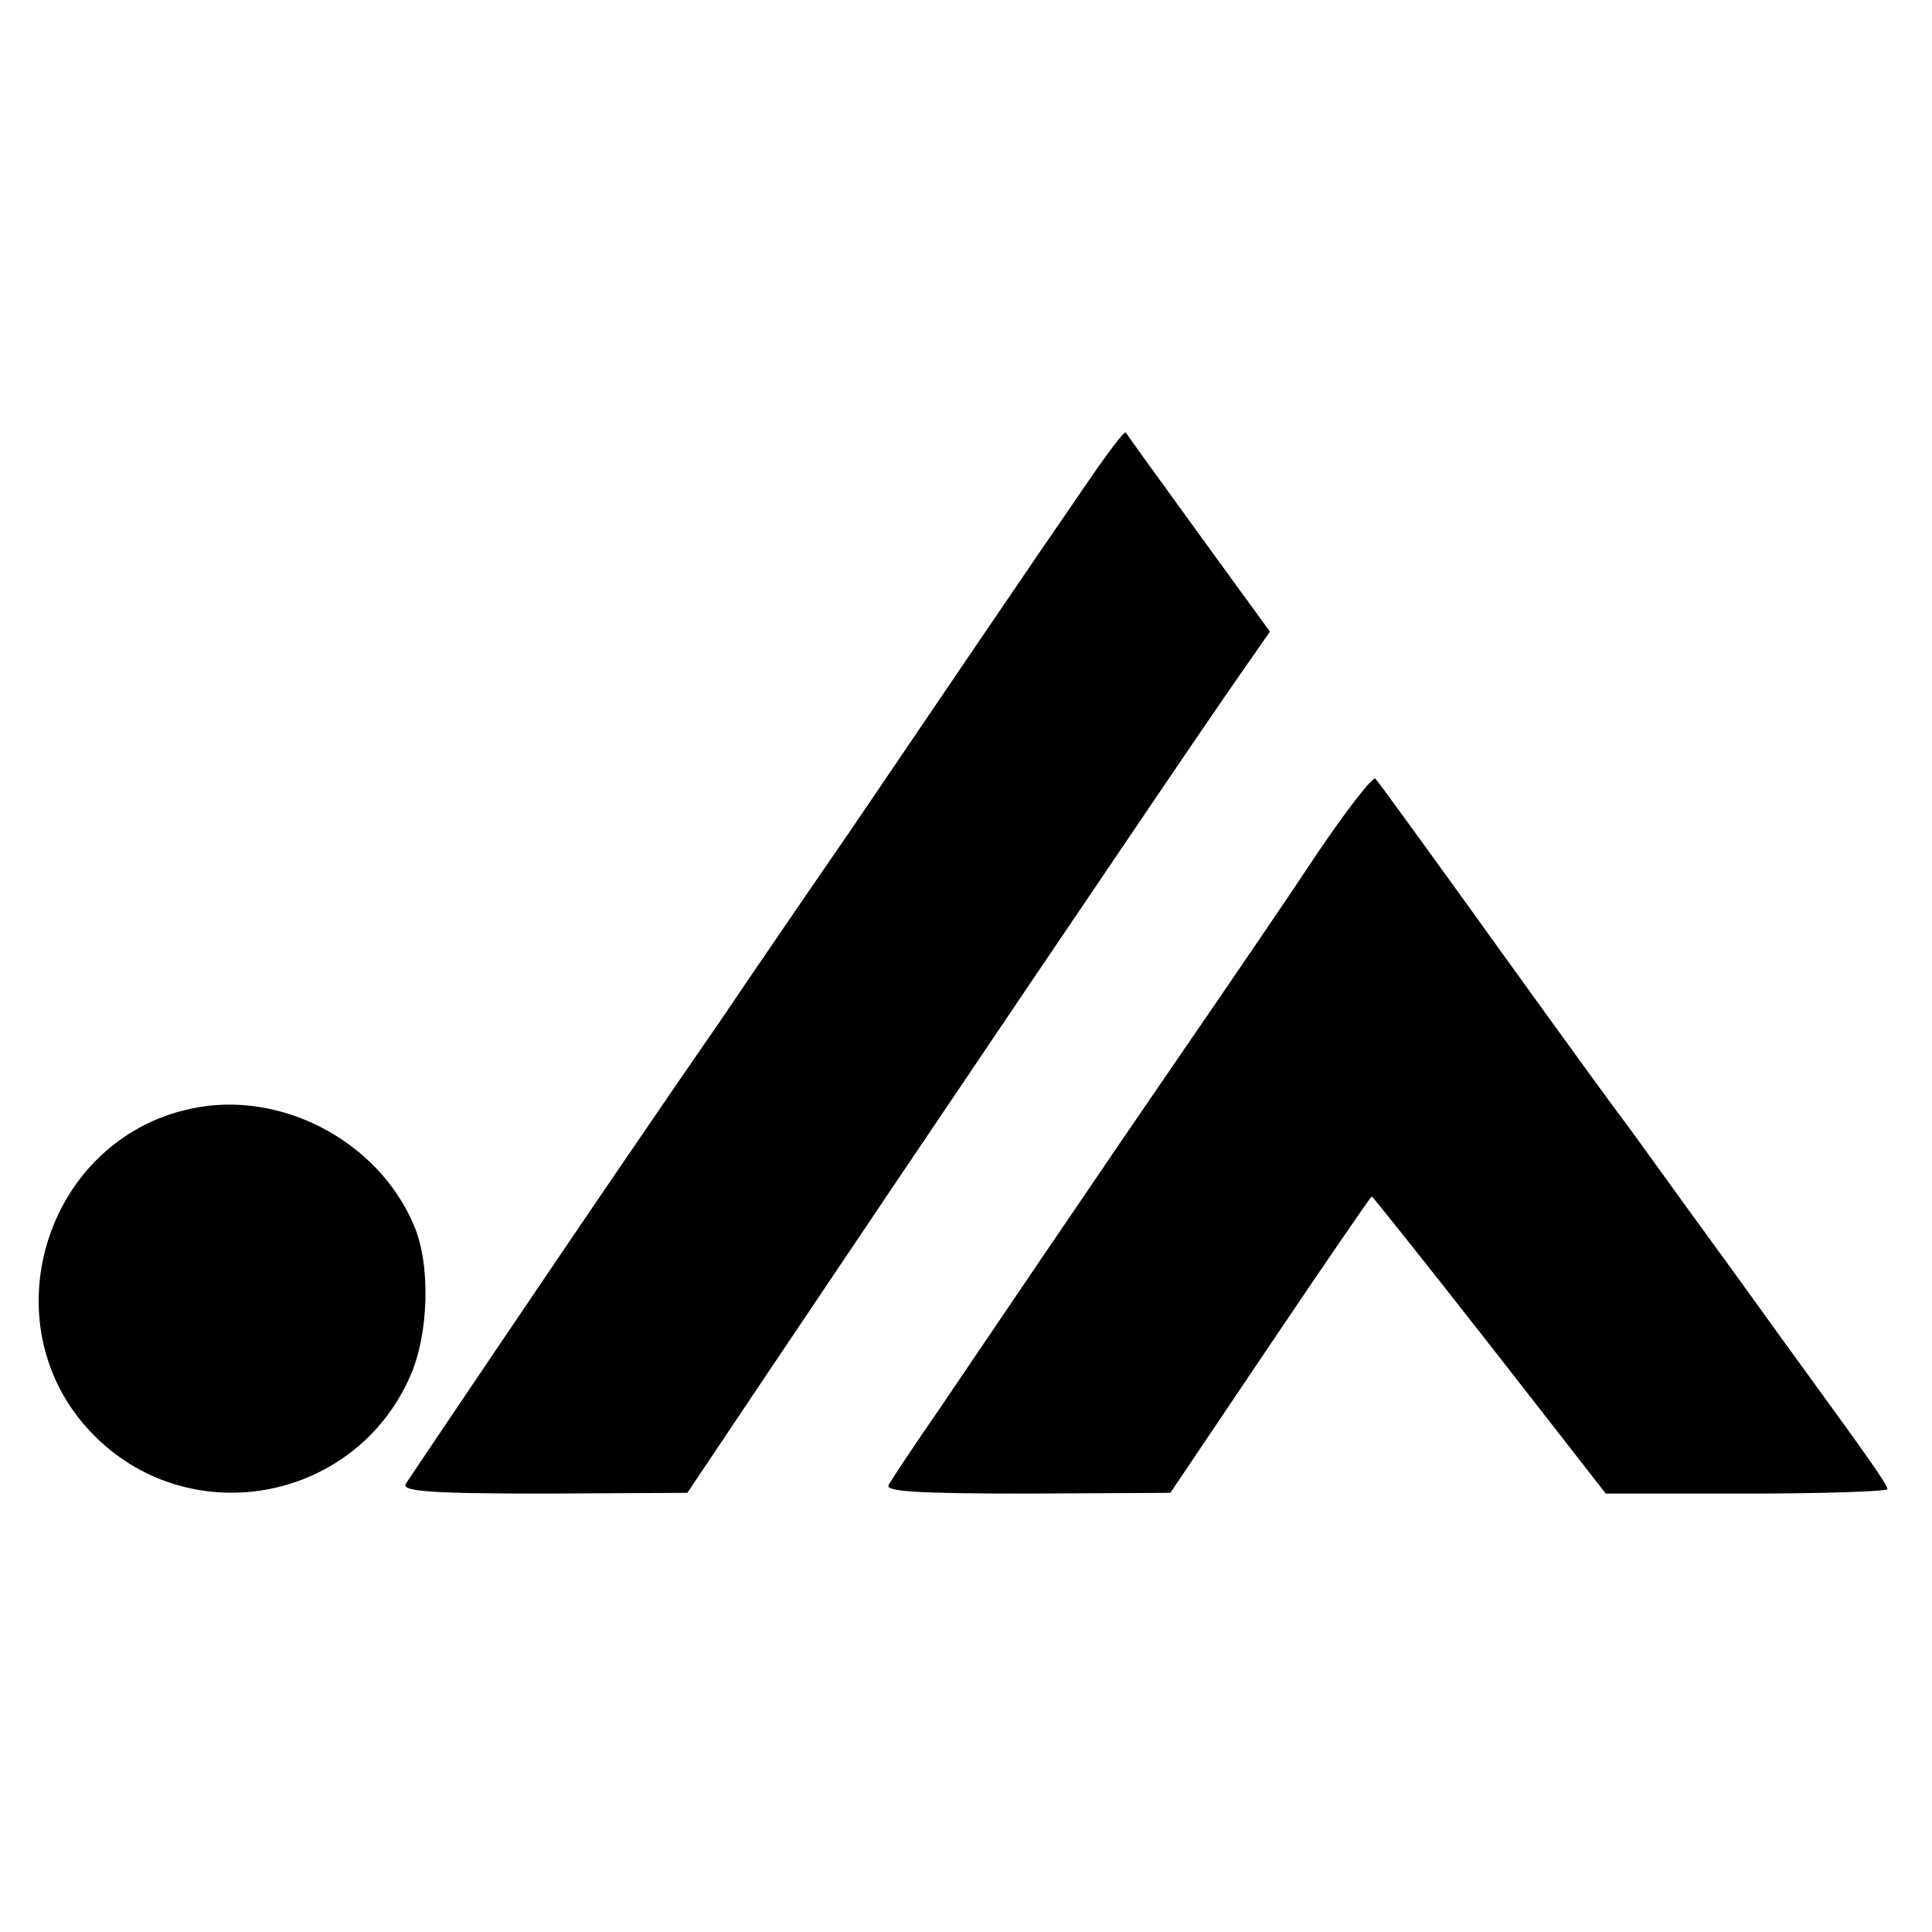 <?xml version="1.0" standalone="no"?>
<!DOCTYPE svg PUBLIC "-//W3C//DTD SVG 20010904//EN"
 "http://www.w3.org/TR/2001/REC-SVG-20010904/DTD/svg10.dtd">
<svg version="1.0" xmlns="http://www.w3.org/2000/svg"
 width="260pt" height="260pt" viewBox="0 0 260 260"
 preserveAspectRatio="xMidYMid meet">
<g transform="translate(0,260) scale(0.1,-0.1)"
fill="#000000" stroke="none">
<path d="M1465 1953 c-80 -116 -208 -305 -320 -470 -60 -87 -138 -201 -173
-253 -36 -52 -93 -135 -127 -185 -89 -130 -290 -428 -299 -442 -6 -10 34 -13
186 -13 l193 1 122 182 c161 240 533 791 605 895 l57 82 -96 132 c-53 73 -97
134 -98 136 -2 2 -24 -27 -50 -65z"/>
<path d="M1773 1452 c-39 -59 -98 -145 -130 -192 -32 -47 -117 -170 -188 -275
-71 -104 -156 -230 -190 -280 -34 -49 -65 -96 -69 -103 -6 -9 34 -12 186 -12
l193 1 134 199 c74 110 136 200 137 200 1 0 73 -90 159 -200 l156 -200 190 0
c104 0 189 3 189 6 0 6 -24 40 -120 172 -41 56 -45 63 -150 207 -44 61 -83
115 -87 120 -5 6 -80 109 -167 230 -87 121 -161 223 -165 227 -3 4 -38 -41
-78 -100z"/>
<path d="M257 1108 c-197 -42 -273 -291 -134 -436 129 -135 354 -95 429 76 25
56 28 150 5 203 -48 114 -180 183 -300 157z"/>
</g>
</svg>
